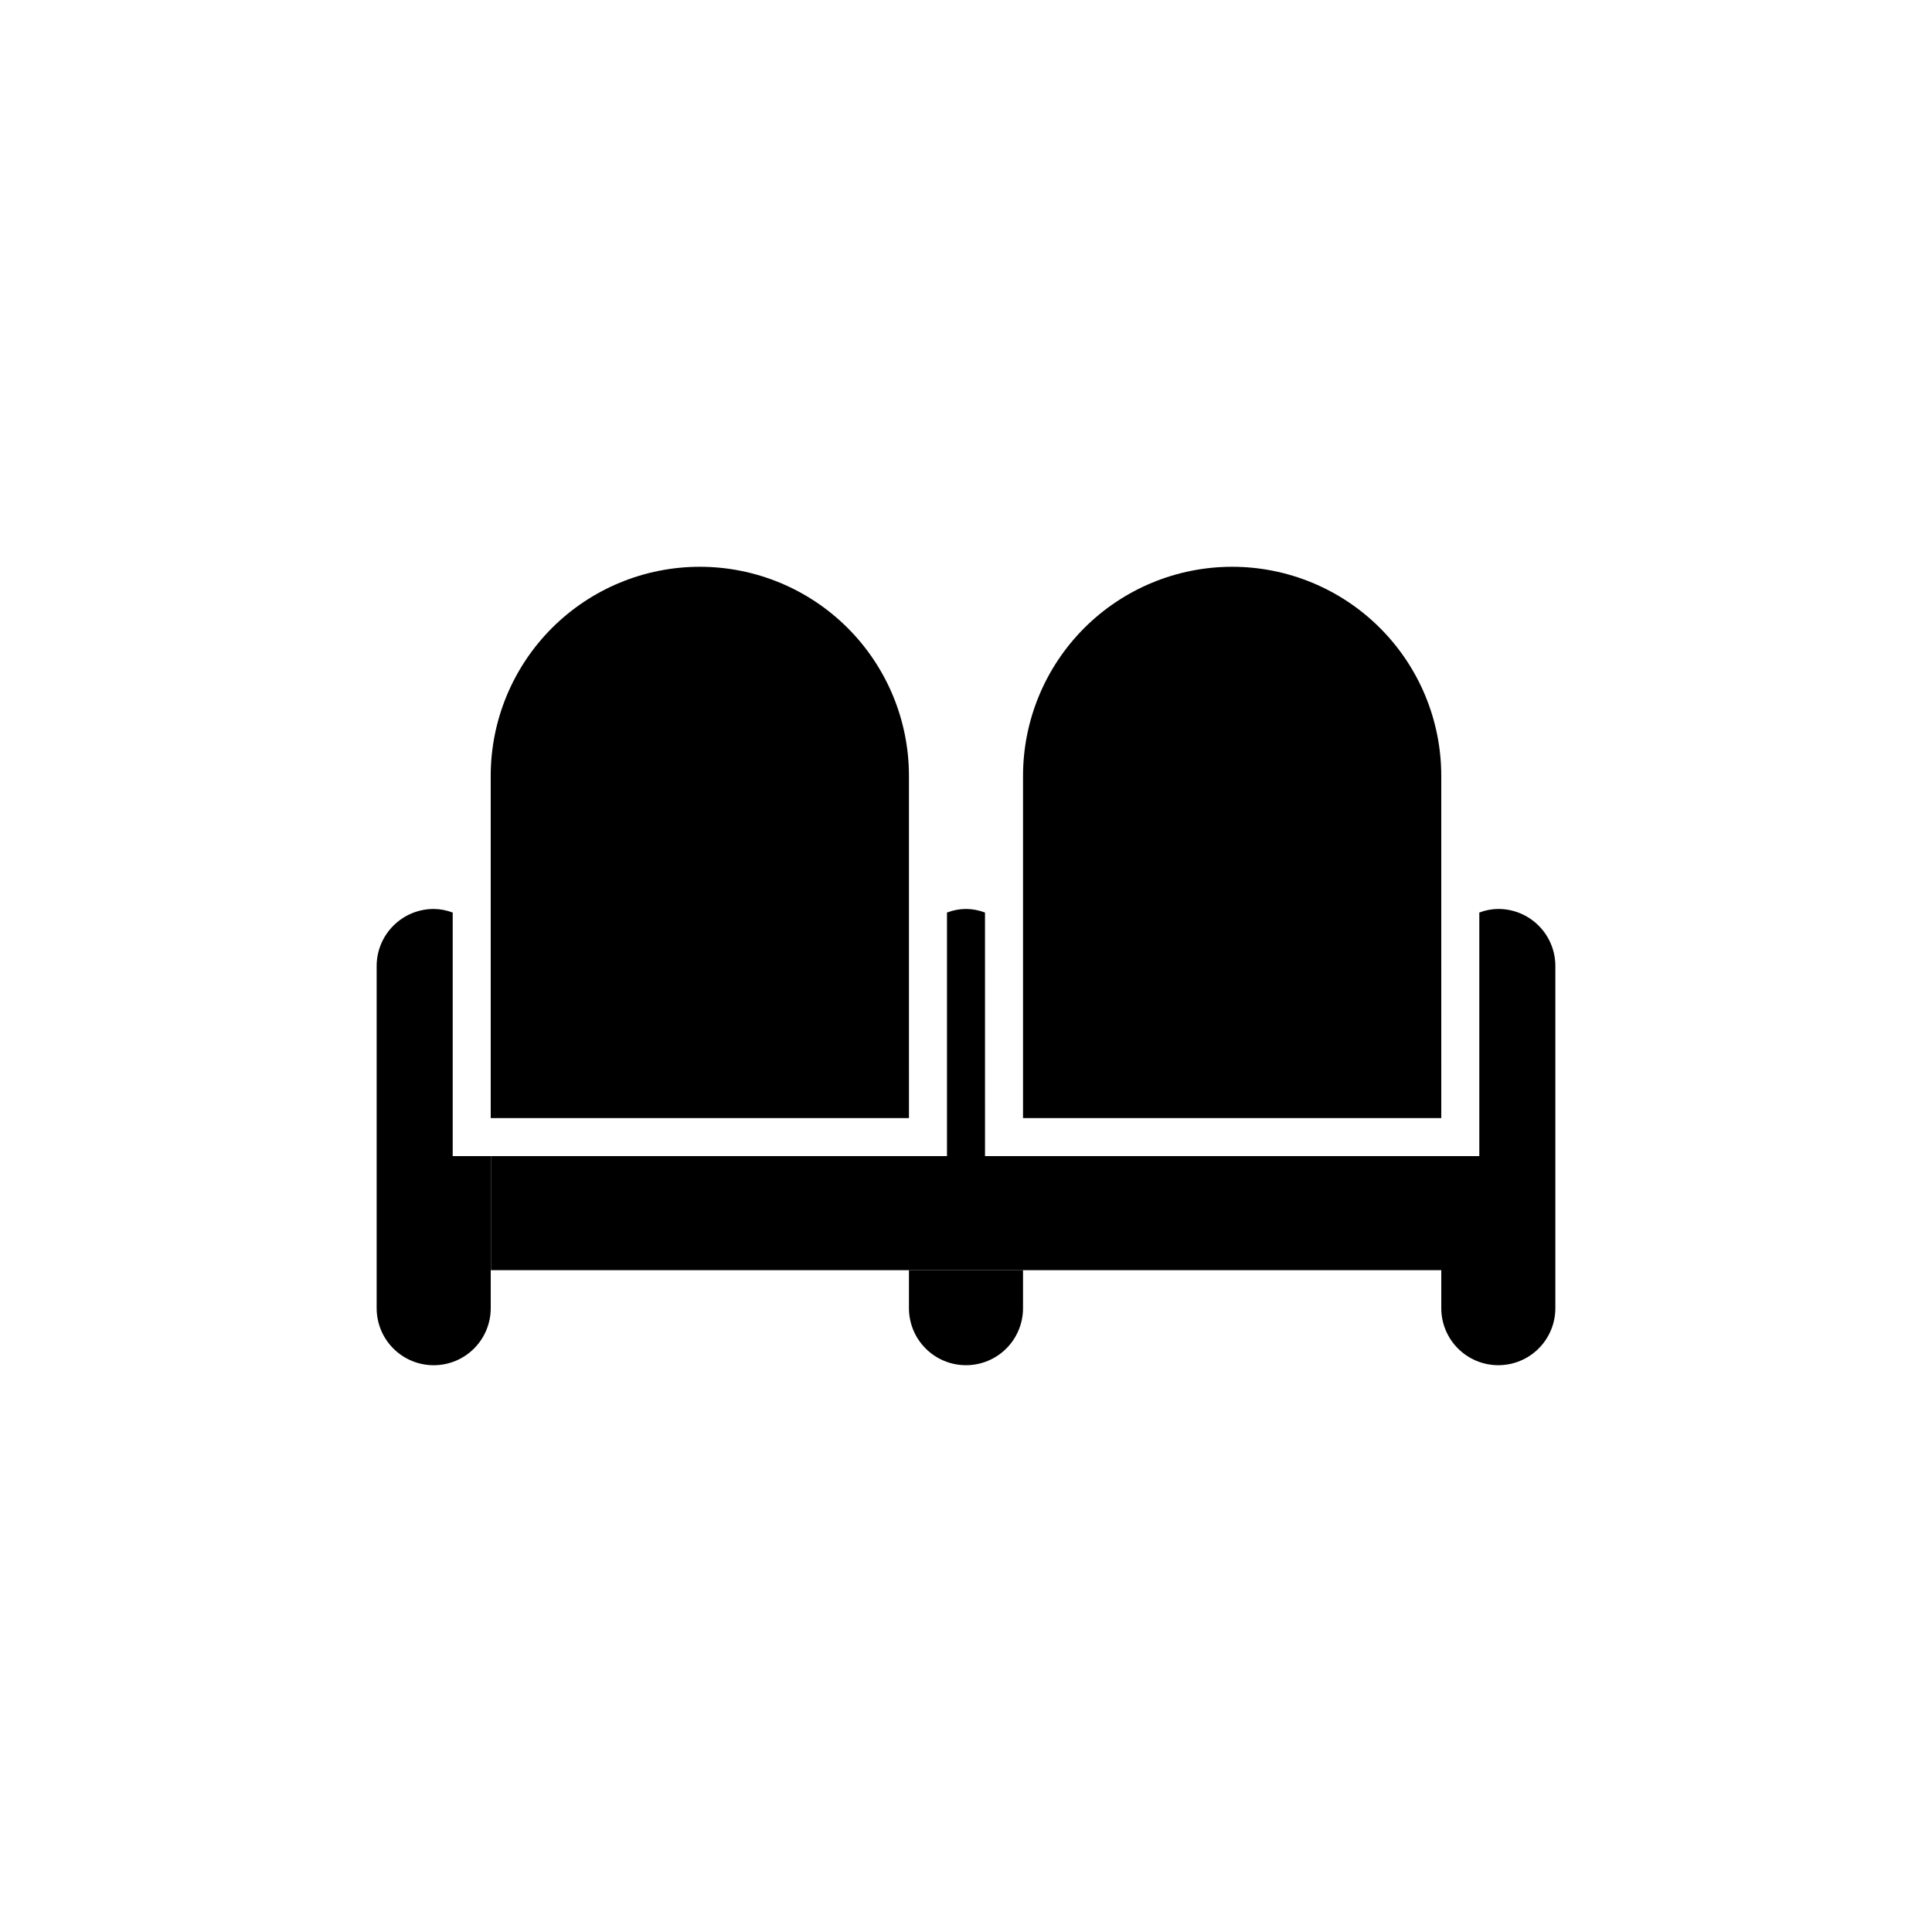 <?xml version="1.0" encoding="UTF-8"?>
<!-- Uploaded to: ICON Repo, www.iconrepo.com, Generator: ICON Repo Mixer Tools -->
<svg fill="#000000" width="800px" height="800px" version="1.1" viewBox="144 144 512 512" xmlns="http://www.w3.org/2000/svg">
 <g>
  <path d="m384.88 490.68c0 4.008 1.594 7.856 4.43 10.688 2.832 2.836 6.676 4.426 10.688 4.426 4.008 0 7.852-1.59 10.688-4.426 2.832-2.832 4.426-6.68 4.426-10.688v-10.074h-30.23z"/>
  <path d="m263.97 450.38v-64.539c-1.605-0.621-3.312-0.945-5.035-0.957-4.012 0-7.856 1.594-10.688 4.43-2.836 2.832-4.43 6.676-4.43 10.688v90.684c0 4.008 1.594 7.856 4.43 10.688 2.832 2.836 6.676 4.426 10.688 4.426 4.008 0 7.852-1.59 10.688-4.426 2.832-2.832 4.426-6.68 4.426-10.688v-40.305z"/>
  <path d="m384.88 386.25v-36.629c0-14.699-5.836-28.793-16.23-39.188-10.395-10.391-24.488-16.23-39.188-16.23-14.699 0-28.793 5.84-39.188 16.23-10.391 10.395-16.23 24.488-16.23 39.188v90.688h110.84z"/>
  <path d="m541.07 384.88c-1.727 0.008-3.434 0.332-5.039 0.957v64.539h-10.078v40.305c0 4.008 1.594 7.856 4.43 10.688 2.832 2.836 6.676 4.426 10.688 4.426 4.008 0 7.852-1.59 10.688-4.426 2.832-2.832 4.426-6.68 4.426-10.688v-90.684c0-4.012-1.594-7.856-4.426-10.688-2.836-2.836-6.68-4.43-10.688-4.43z"/>
  <path d="m525.95 386.25v-36.629c0-14.699-5.836-28.793-16.23-39.188-10.395-10.391-24.488-16.23-39.188-16.23s-28.793 5.84-39.188 16.23c-10.391 10.395-16.23 24.488-16.23 39.188v90.688h110.84z"/>
  <path d="m400 384.88c-1.727 0.008-3.434 0.332-5.039 0.957v64.539h10.078l-0.004-64.539c-1.605-0.621-3.312-0.945-5.035-0.957z"/>
  <path d="m415.16 450.38h-141.07v30.23h251.9v-30.23z"/>
 </g>
</svg>